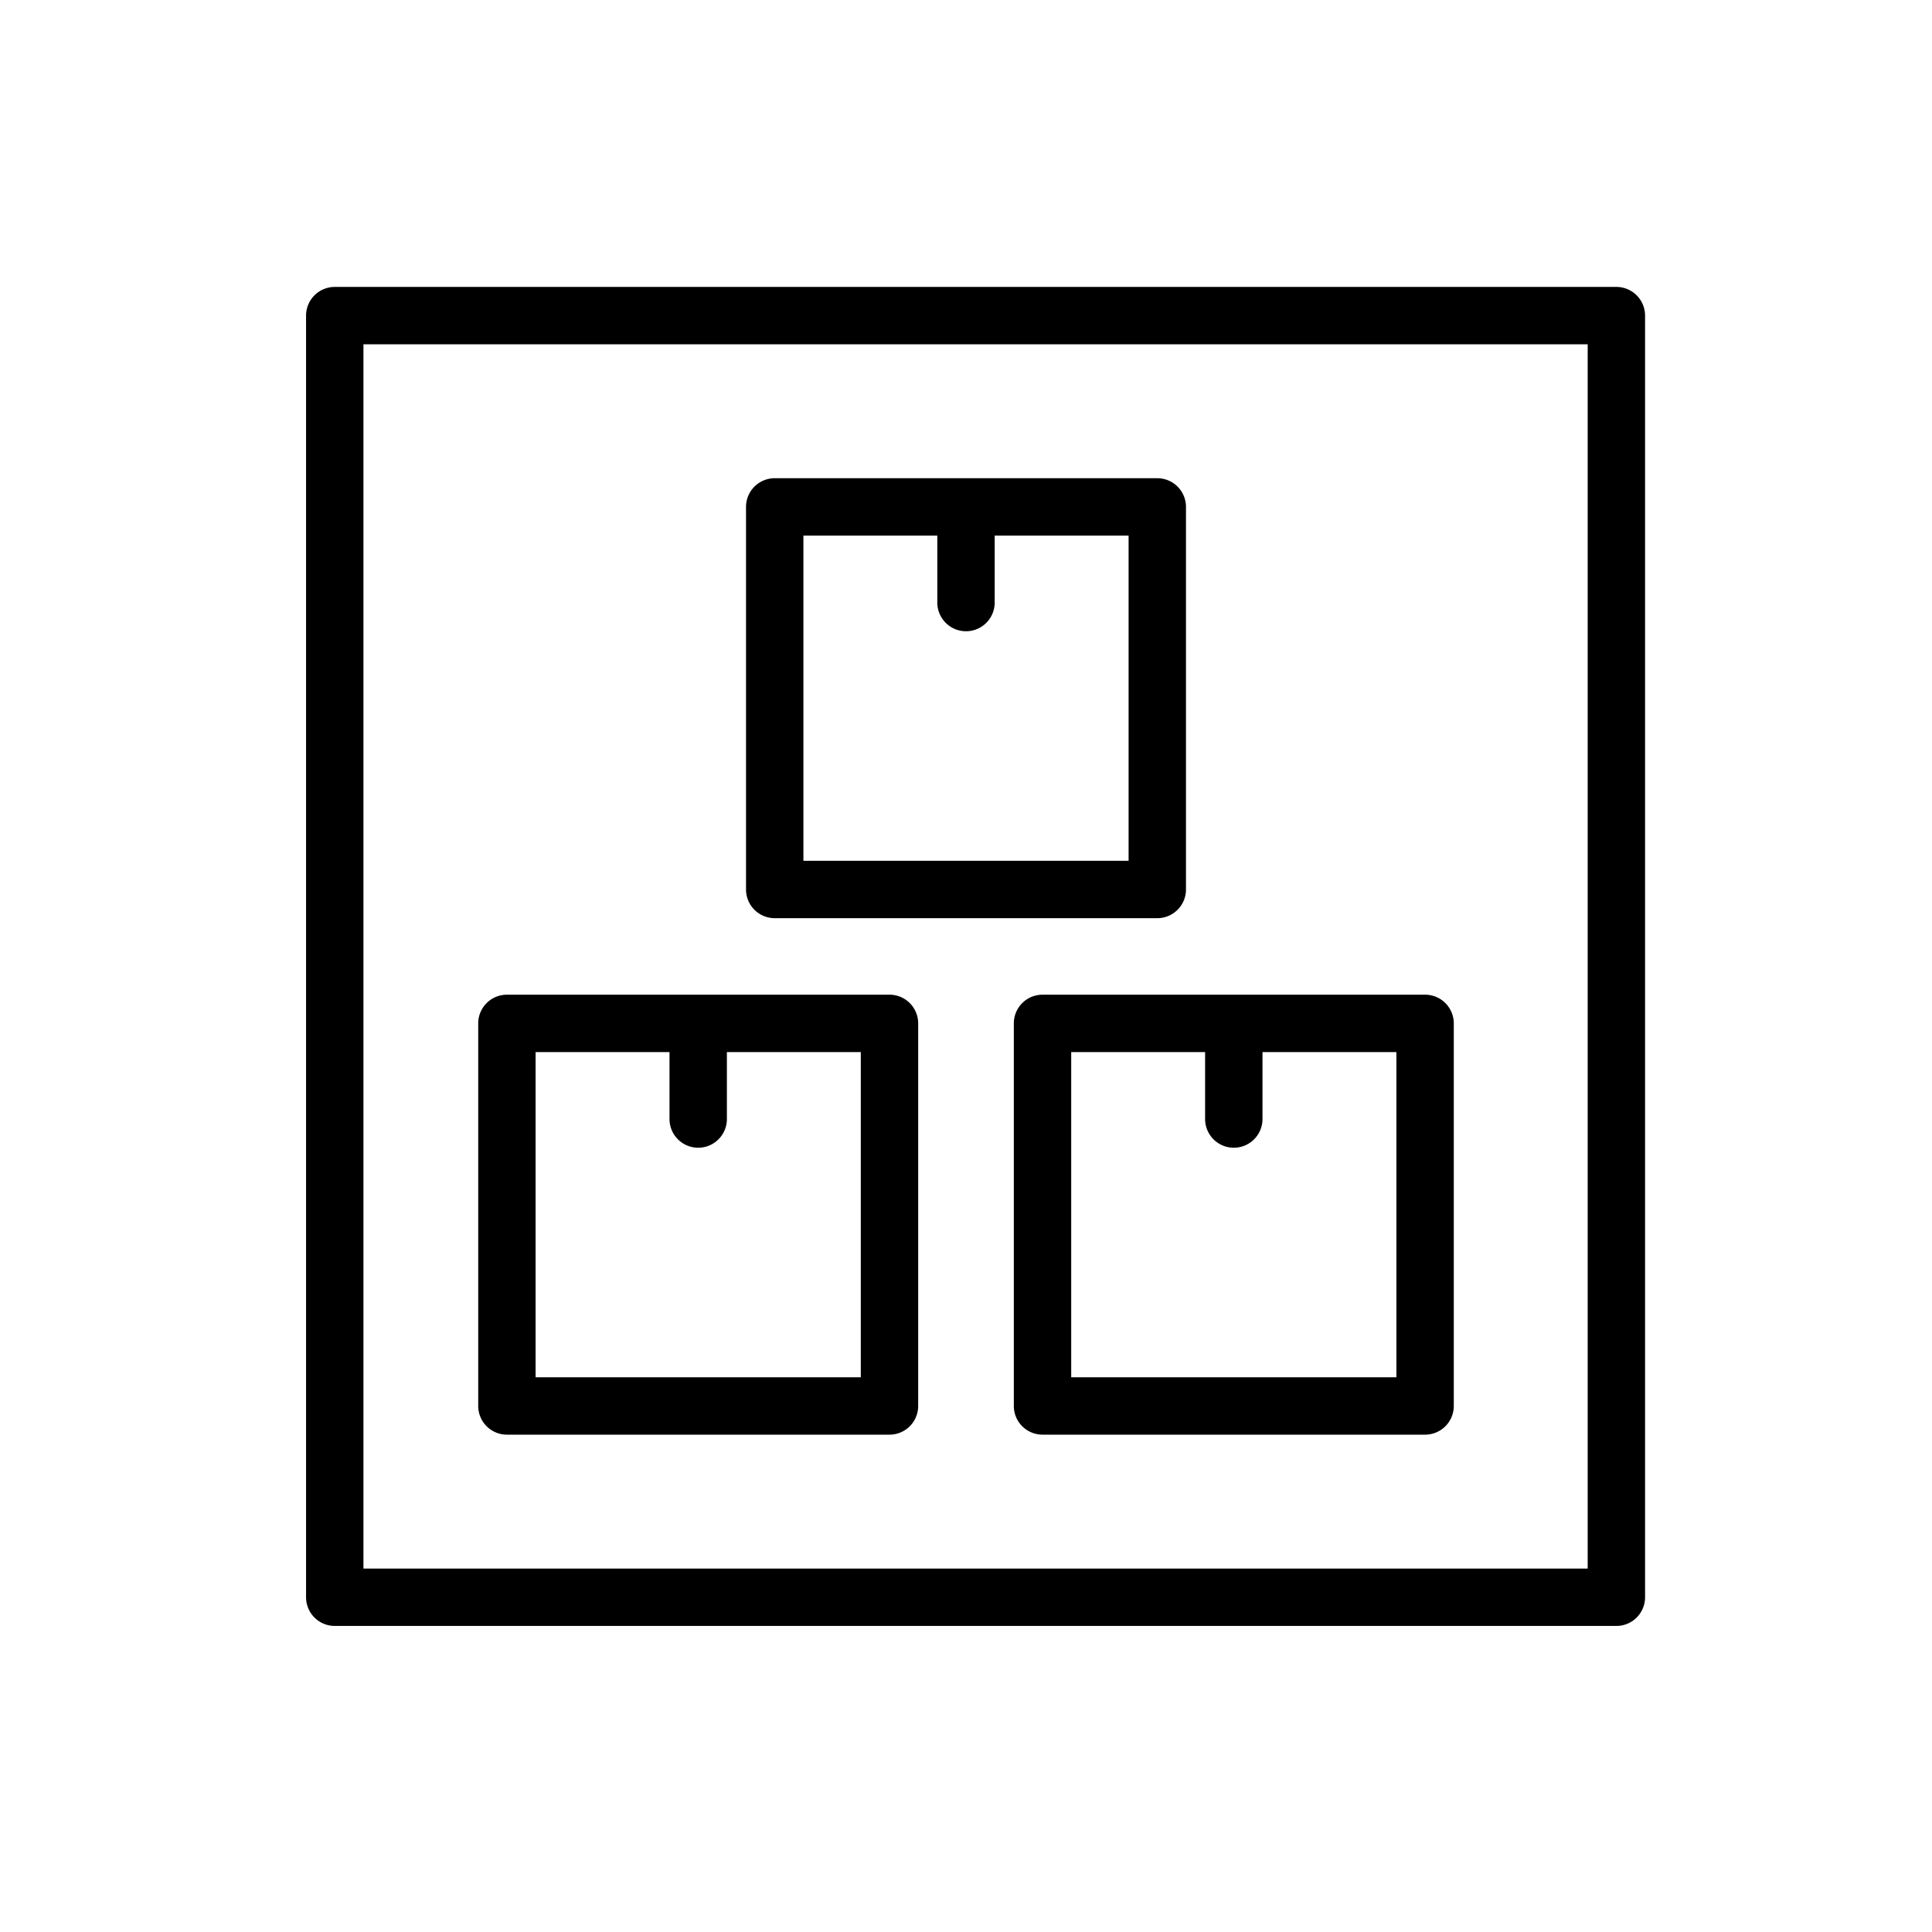 <svg xmlns="http://www.w3.org/2000/svg" id="Layer_1" data-name="Layer 1" viewBox="0 0 101 101"><title>log_Artboard 2 copy</title><path d="M84.5,15h-67A1.5,1.5,0,0,0,16,16.5v67A1.5,1.5,0,0,0,17.5,85h67A1.5,1.5,0,0,0,86,83.5v-67A1.5,1.5,0,0,0,84.5,15ZM83,82H19V18H83Z"/><path d="M40.5,48h20A1.5,1.5,0,0,0,62,46.5v-20A1.5,1.5,0,0,0,60.5,25h-20A1.5,1.5,0,0,0,39,26.5v20A1.5,1.5,0,0,0,40.5,48ZM42,28h7v3.5a1.5,1.5,0,0,0,3,0V28h7V45H42Z"/><path d="M53,53.5v20A1.5,1.5,0,0,0,54.5,75h20A1.5,1.5,0,0,0,76,73.5v-20A1.5,1.5,0,0,0,74.5,52h-20A1.5,1.5,0,0,0,53,53.5ZM56,55h7v3.5a1.5,1.5,0,0,0,3,0V55h7V72H56Z"/><path d="M26.5,75h20A1.5,1.5,0,0,0,48,73.5v-20A1.5,1.5,0,0,0,46.5,52h-20A1.5,1.5,0,0,0,25,53.5v20A1.5,1.5,0,0,0,26.5,75ZM28,55h7v3.5a1.5,1.5,0,0,0,3,0V55h7V72H28Z"/></svg>